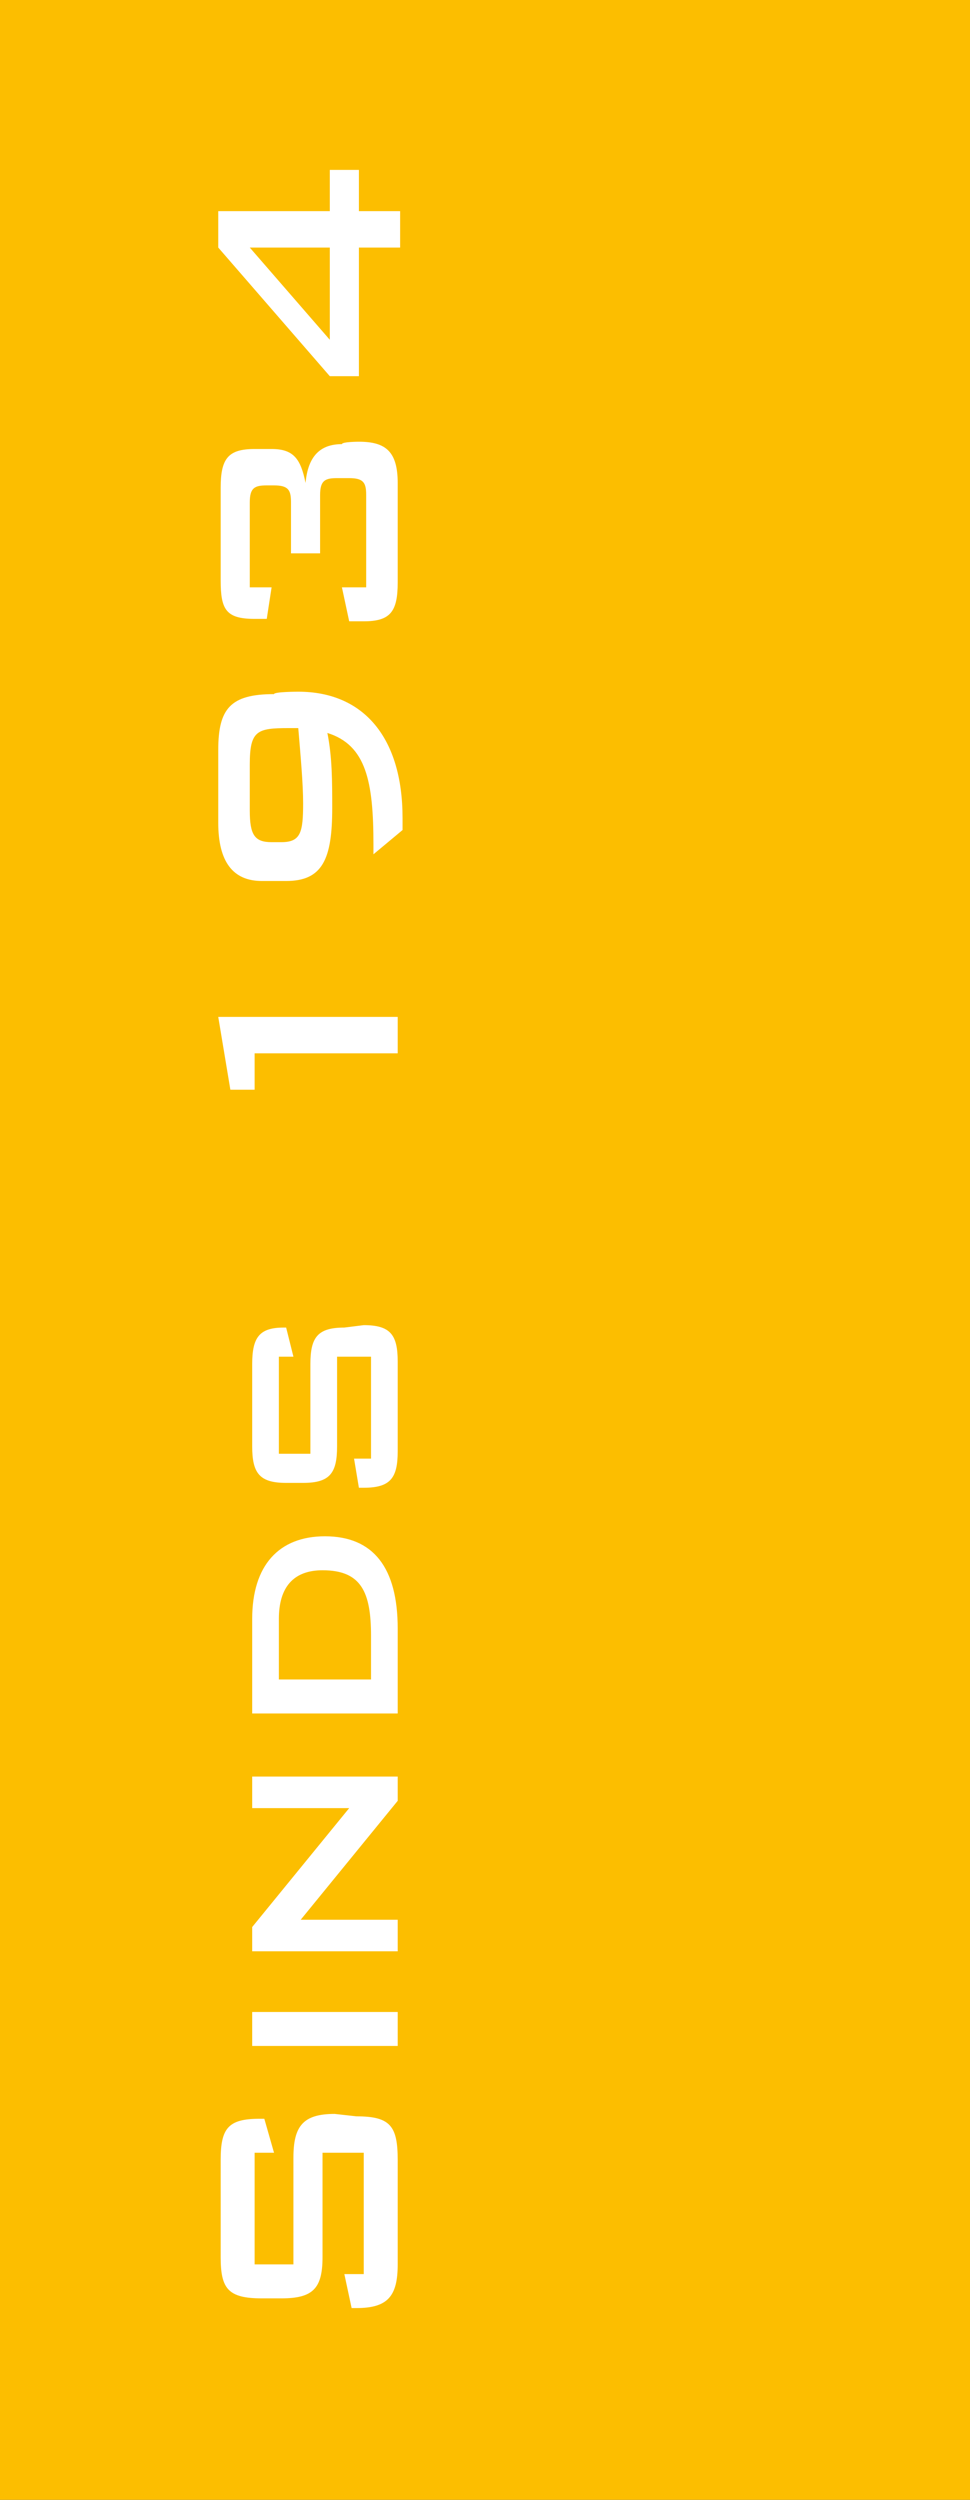 <?xml version="1.0" encoding="utf-8"?>
<!-- Generator: Adobe Illustrator 24.2.1, SVG Export Plug-In . SVG Version: 6.00 Build 0)  -->
<svg version="1.1" id="Laag_1" xmlns="http://www.w3.org/2000/svg" xmlns:xlink="http://www.w3.org/1999/xlink" x="0px" y="0px"
	 viewBox="0 0 40 103" style="enable-background:new 0 0 40 103;" xml:space="preserve">
<rect x="0" y="0" width="40" height="103" fill="#333333" stroke="none"/>
<style type="text/css">
	.st0{fill-rule:evenodd;clip-rule:evenodd;fill:#FCBE00;}
	.st1{fill-rule:evenodd;clip-rule:evenodd;fill:#FFFFFF;}
	.st2{fill:none;stroke:#FCBE00;}
</style>
<g>
	<path class="st0" d="M0,0h40v102H0V0z"/>
	<path class="st1" d="M14.7,87.2c1.4,0,1.7,0.4,1.7,1.8v4.3c0,1.3-0.4,1.8-1.7,1.8h-0.2l-0.3-1.4H15v-5h-1.7V93
		c0,1.3-0.4,1.7-1.7,1.7h-0.8c-1.4,0-1.7-0.4-1.7-1.7v-4c0-1.3,0.3-1.7,1.6-1.7h0.2l0.4,1.4h-0.8v4.6h1.6v-4.4
		c0-1.3,0.4-1.8,1.7-1.8L14.7,87.2L14.7,87.2z M16.4,82.9v1.4h-6v-1.4H16.4z M16.4,73.2v1l-4,4.9h4v1.3h-6v-1l4-4.9h-4v-1.3H16.4z
		 M13.4,63.3c2,0,3,1.3,3,3.8v3.5h-6v-3.9C10.4,64.5,11.5,63.3,13.4,63.3z M13.3,64.7c-1.2,0-1.8,0.7-1.8,2v2.5h3.8v-1.8
		C15.3,65.6,14.9,64.7,13.3,64.7L13.3,64.7z M15,54.6c1.1,0,1.4,0.4,1.4,1.5v3.7c0,1.1-0.3,1.5-1.4,1.5h-0.2l-0.2-1.2h0.7v-4.2h-1.4
		v3.7c0,1.1-0.3,1.5-1.4,1.5h-0.7c-1.1,0-1.4-0.4-1.4-1.5v-3.4c0-1.1,0.3-1.5,1.3-1.5h0.1l0.3,1.2h-0.6v4h1.3v-3.7
		c0-1.1,0.3-1.5,1.4-1.5L15,54.6L15,54.6z M16.4,41.9v1.5h-5.9v1.5h-1l-0.5-3C9,41.9,16.4,41.9,16.4,41.9z M12.3,28.5
		c2.7,0,4.3,1.9,4.3,5.2c0,0.2,0,0.3,0,0.5l-1.2,1v-0.4c0-2.6-0.3-4.1-1.9-4.6c0.2,1,0.2,2,0.2,3.1c0,2.1-0.4,3-1.9,3h-1
		c-1.2,0-1.8-0.8-1.8-2.4v-3c0-1.7,0.5-2.3,2.3-2.3C11.3,28.5,12.3,28.5,12.3,28.5z M11.9,30c-1.3,0-1.6,0.1-1.6,1.5v1.9
		c0,1,0.2,1.3,0.9,1.3h0.4c0.8,0,0.9-0.4,0.9-1.6c0-0.8-0.1-1.9-0.2-3.1C12.2,30,12,30,11.9,30z M14.8,18.2c1.1,0,1.6,0.4,1.6,1.7
		V24c0,1.2-0.3,1.6-1.4,1.6h-0.6l-0.3-1.4h1v-3.8c0-0.5-0.1-0.7-0.7-0.7h-0.5c-0.5,0-0.7,0.1-0.7,0.7v2.4H12v-2.1
		c0-0.5-0.1-0.7-0.7-0.7H11c-0.5,0-0.7,0.1-0.7,0.7v3.5h0.9L11,25.5h-0.5c-1.2,0-1.4-0.4-1.4-1.6v-3.8c0-1.2,0.3-1.6,1.4-1.6h0.7
		c0.9,0,1.2,0.4,1.4,1.4c0.1-1.1,0.6-1.6,1.5-1.6C14.1,18.2,14.8,18.2,14.8,18.2z M14.8,7v1.7h1.7v1.5h-1.7v5.3h-1.2L9,10.2V8.7h4.6
		V7H14.8z M13.6,10.2h-3.3l3.3,3.8V10.2z"/>
	<path class="st2" d="M0.5,0.5h39v102h-39V0.5z"/>
</g>
</svg>
